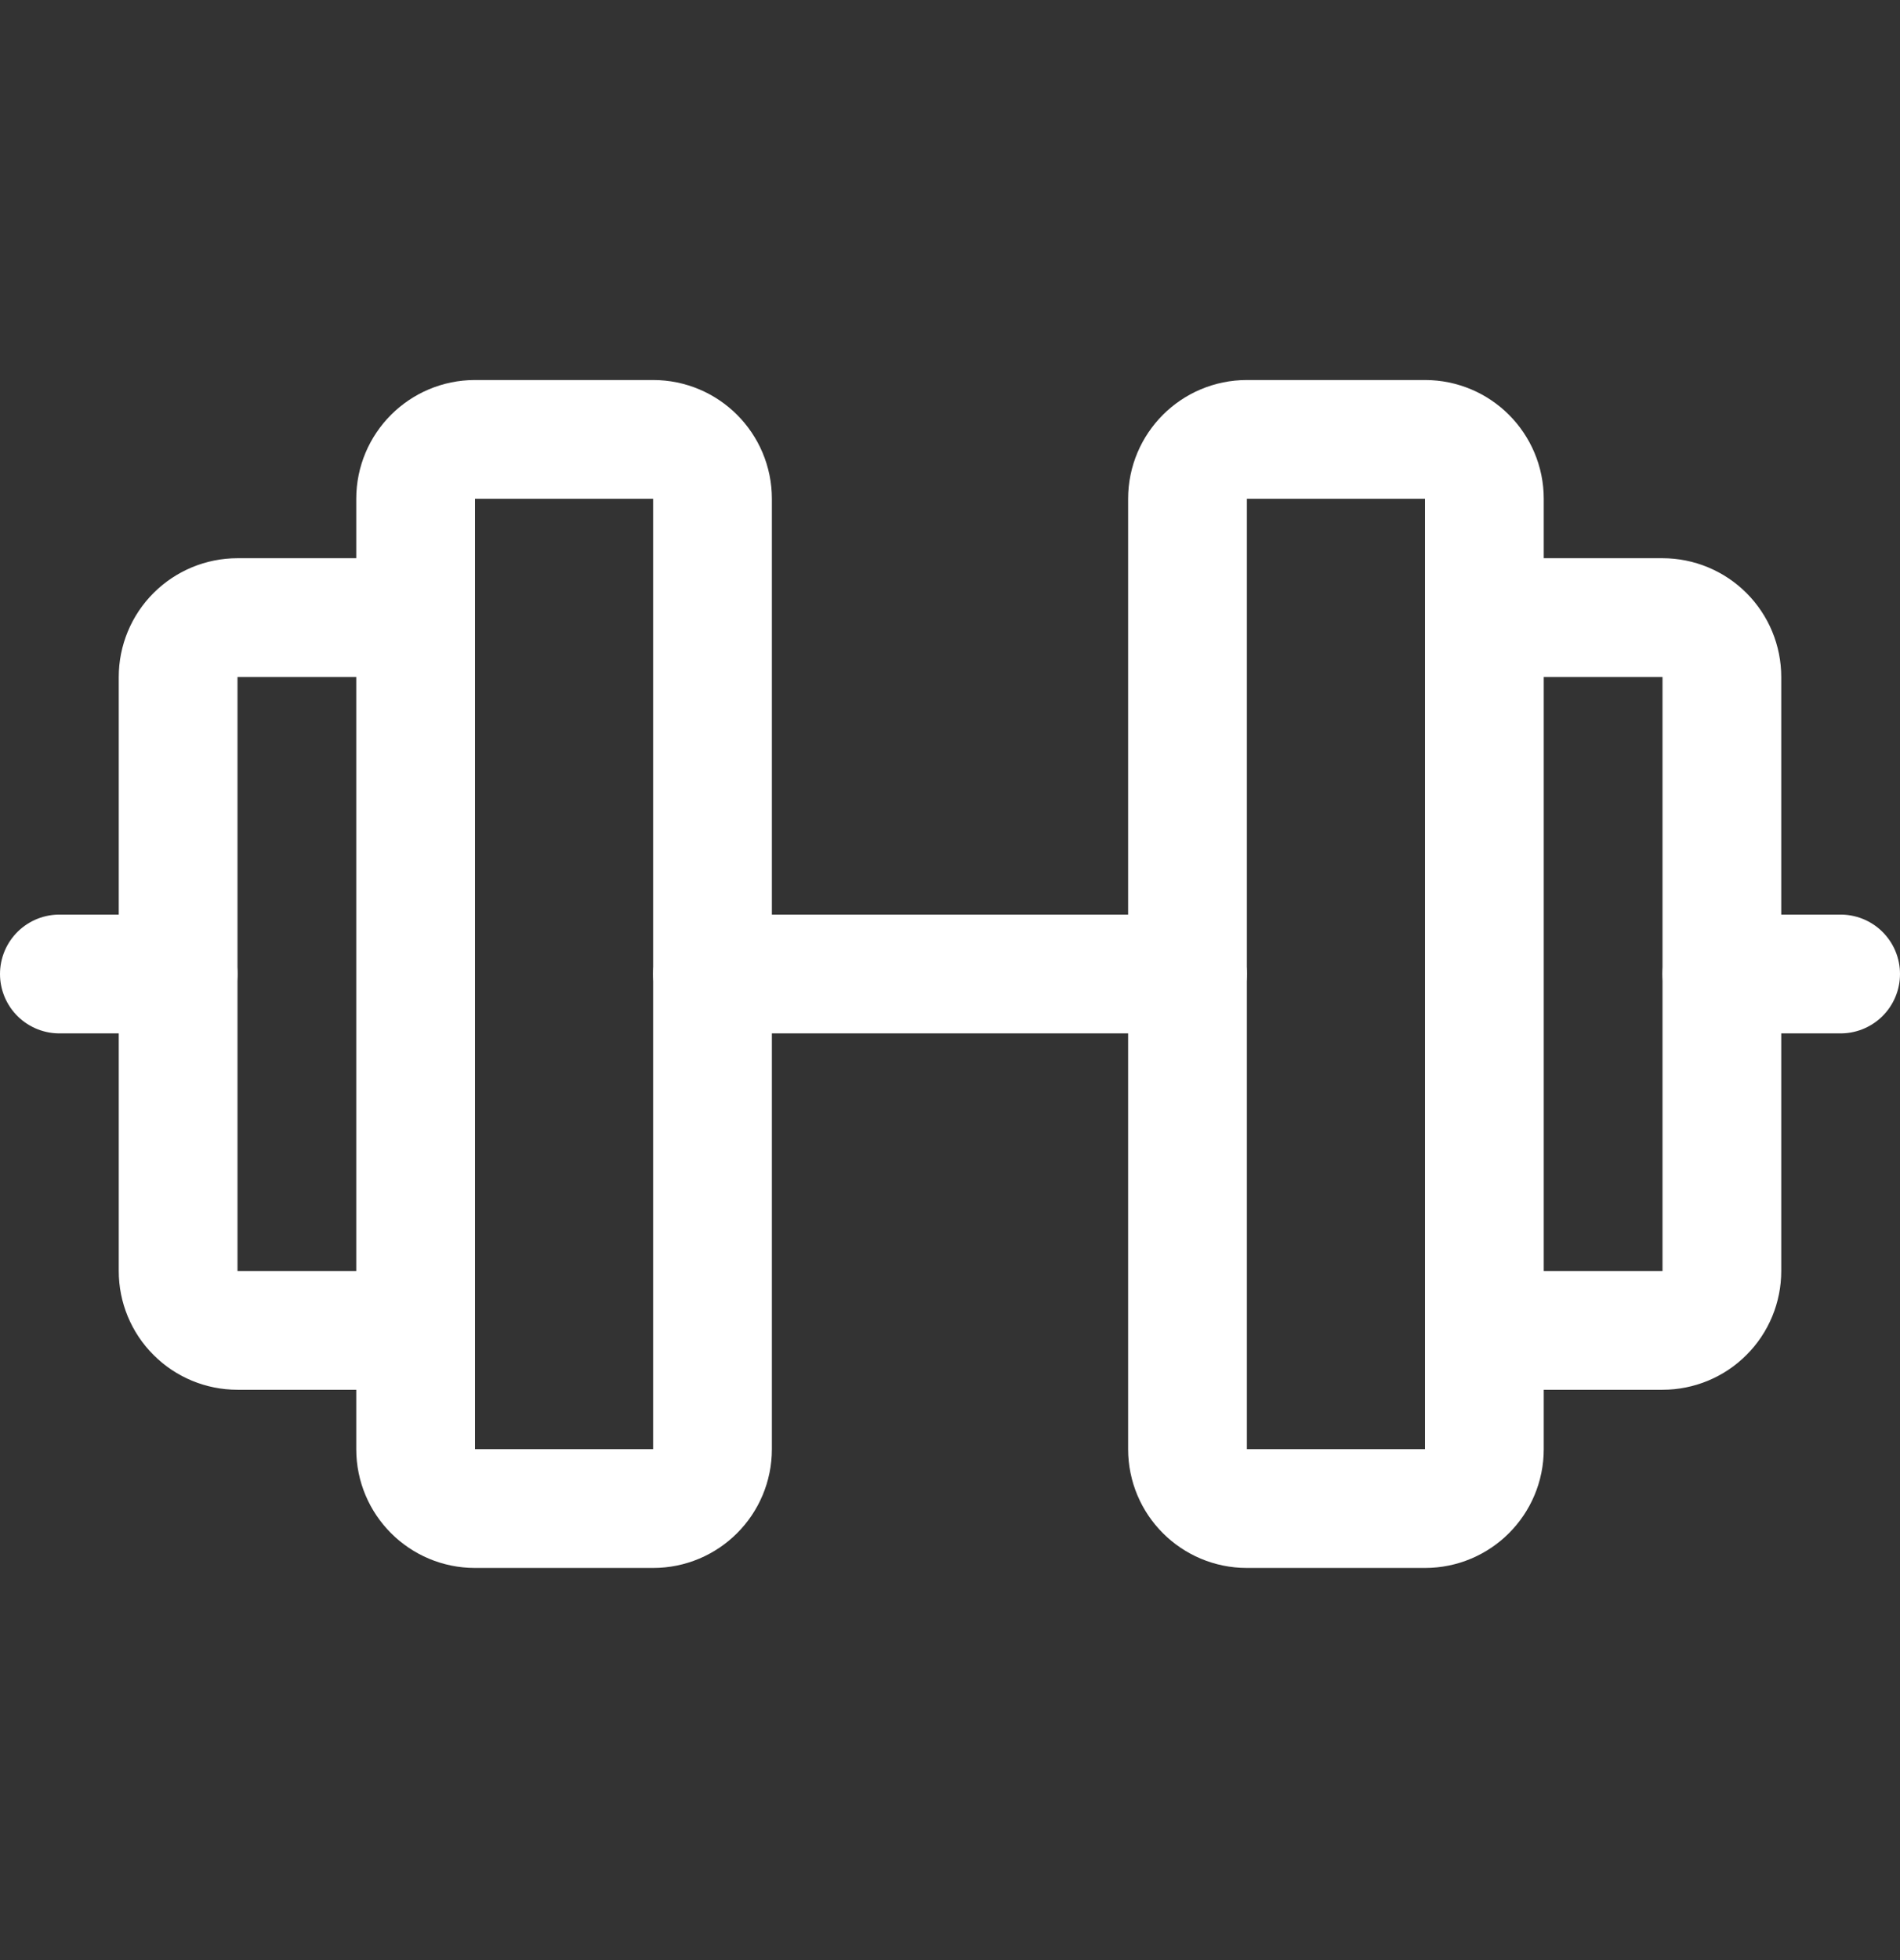 <svg width="32" height="33" viewBox="0 0 32 33" fill="none" xmlns="http://www.w3.org/2000/svg">
  <rect x="0" y="0" width="32" height="33" fill="#333333" stroke="none"/>
  <path d="M11 7.398H8C7.448 7.398 7 7.846 7 8.398V24.398C7 24.951 7.448 25.398 8 25.398H11C11.552 25.398 12 24.951 12 24.398V8.398C12 7.846 11.552 7.398 11 7.398Z" stroke="#ffffff" stroke-width="2" stroke-linecap="round" stroke-linejoin="round"/>
  <path d="M24 7.398H21C20.448 7.398 20 7.846 20 8.398V24.398C20 24.951 20.448 25.398 21 25.398H24C24.552 25.398 25 24.951 25 24.398V8.398C25 7.846 24.552 7.398 24 7.398Z" stroke="#ffffff" stroke-width="2" stroke-linecap="round" stroke-linejoin="round"/>
  <path d="M25 10.398H28C28.265 10.398 28.52 10.504 28.707 10.691C28.895 10.879 29 11.133 29 11.398V21.398C29 21.664 28.895 21.918 28.707 22.105C28.52 22.293 28.265 22.398 28 22.398H25" stroke="#ffffff" stroke-width="2" stroke-linecap="round" stroke-linejoin="round"/>
  <path d="M7 22.398H4C3.735 22.398 3.48 22.293 3.293 22.105C3.105 21.918 3 21.664 3 21.398V11.398C3 11.133 3.105 10.879 3.293 10.691C3.48 10.504 3.735 10.398 4 10.398H7" stroke="#ffffff" stroke-width="2" stroke-linecap="round" stroke-linejoin="round"/>
  <path d="M12 16.398H20" stroke="#ffffff" stroke-width="2" stroke-linecap="round" stroke-linejoin="round"/>
  <path d="M29 16.398H31" stroke="#ffffff" stroke-width="2" stroke-linecap="round" stroke-linejoin="round"/>
  <path d="M1 16.398H3" stroke="#ffffff" stroke-width="2" stroke-linecap="round" stroke-linejoin="round"/>
</svg>